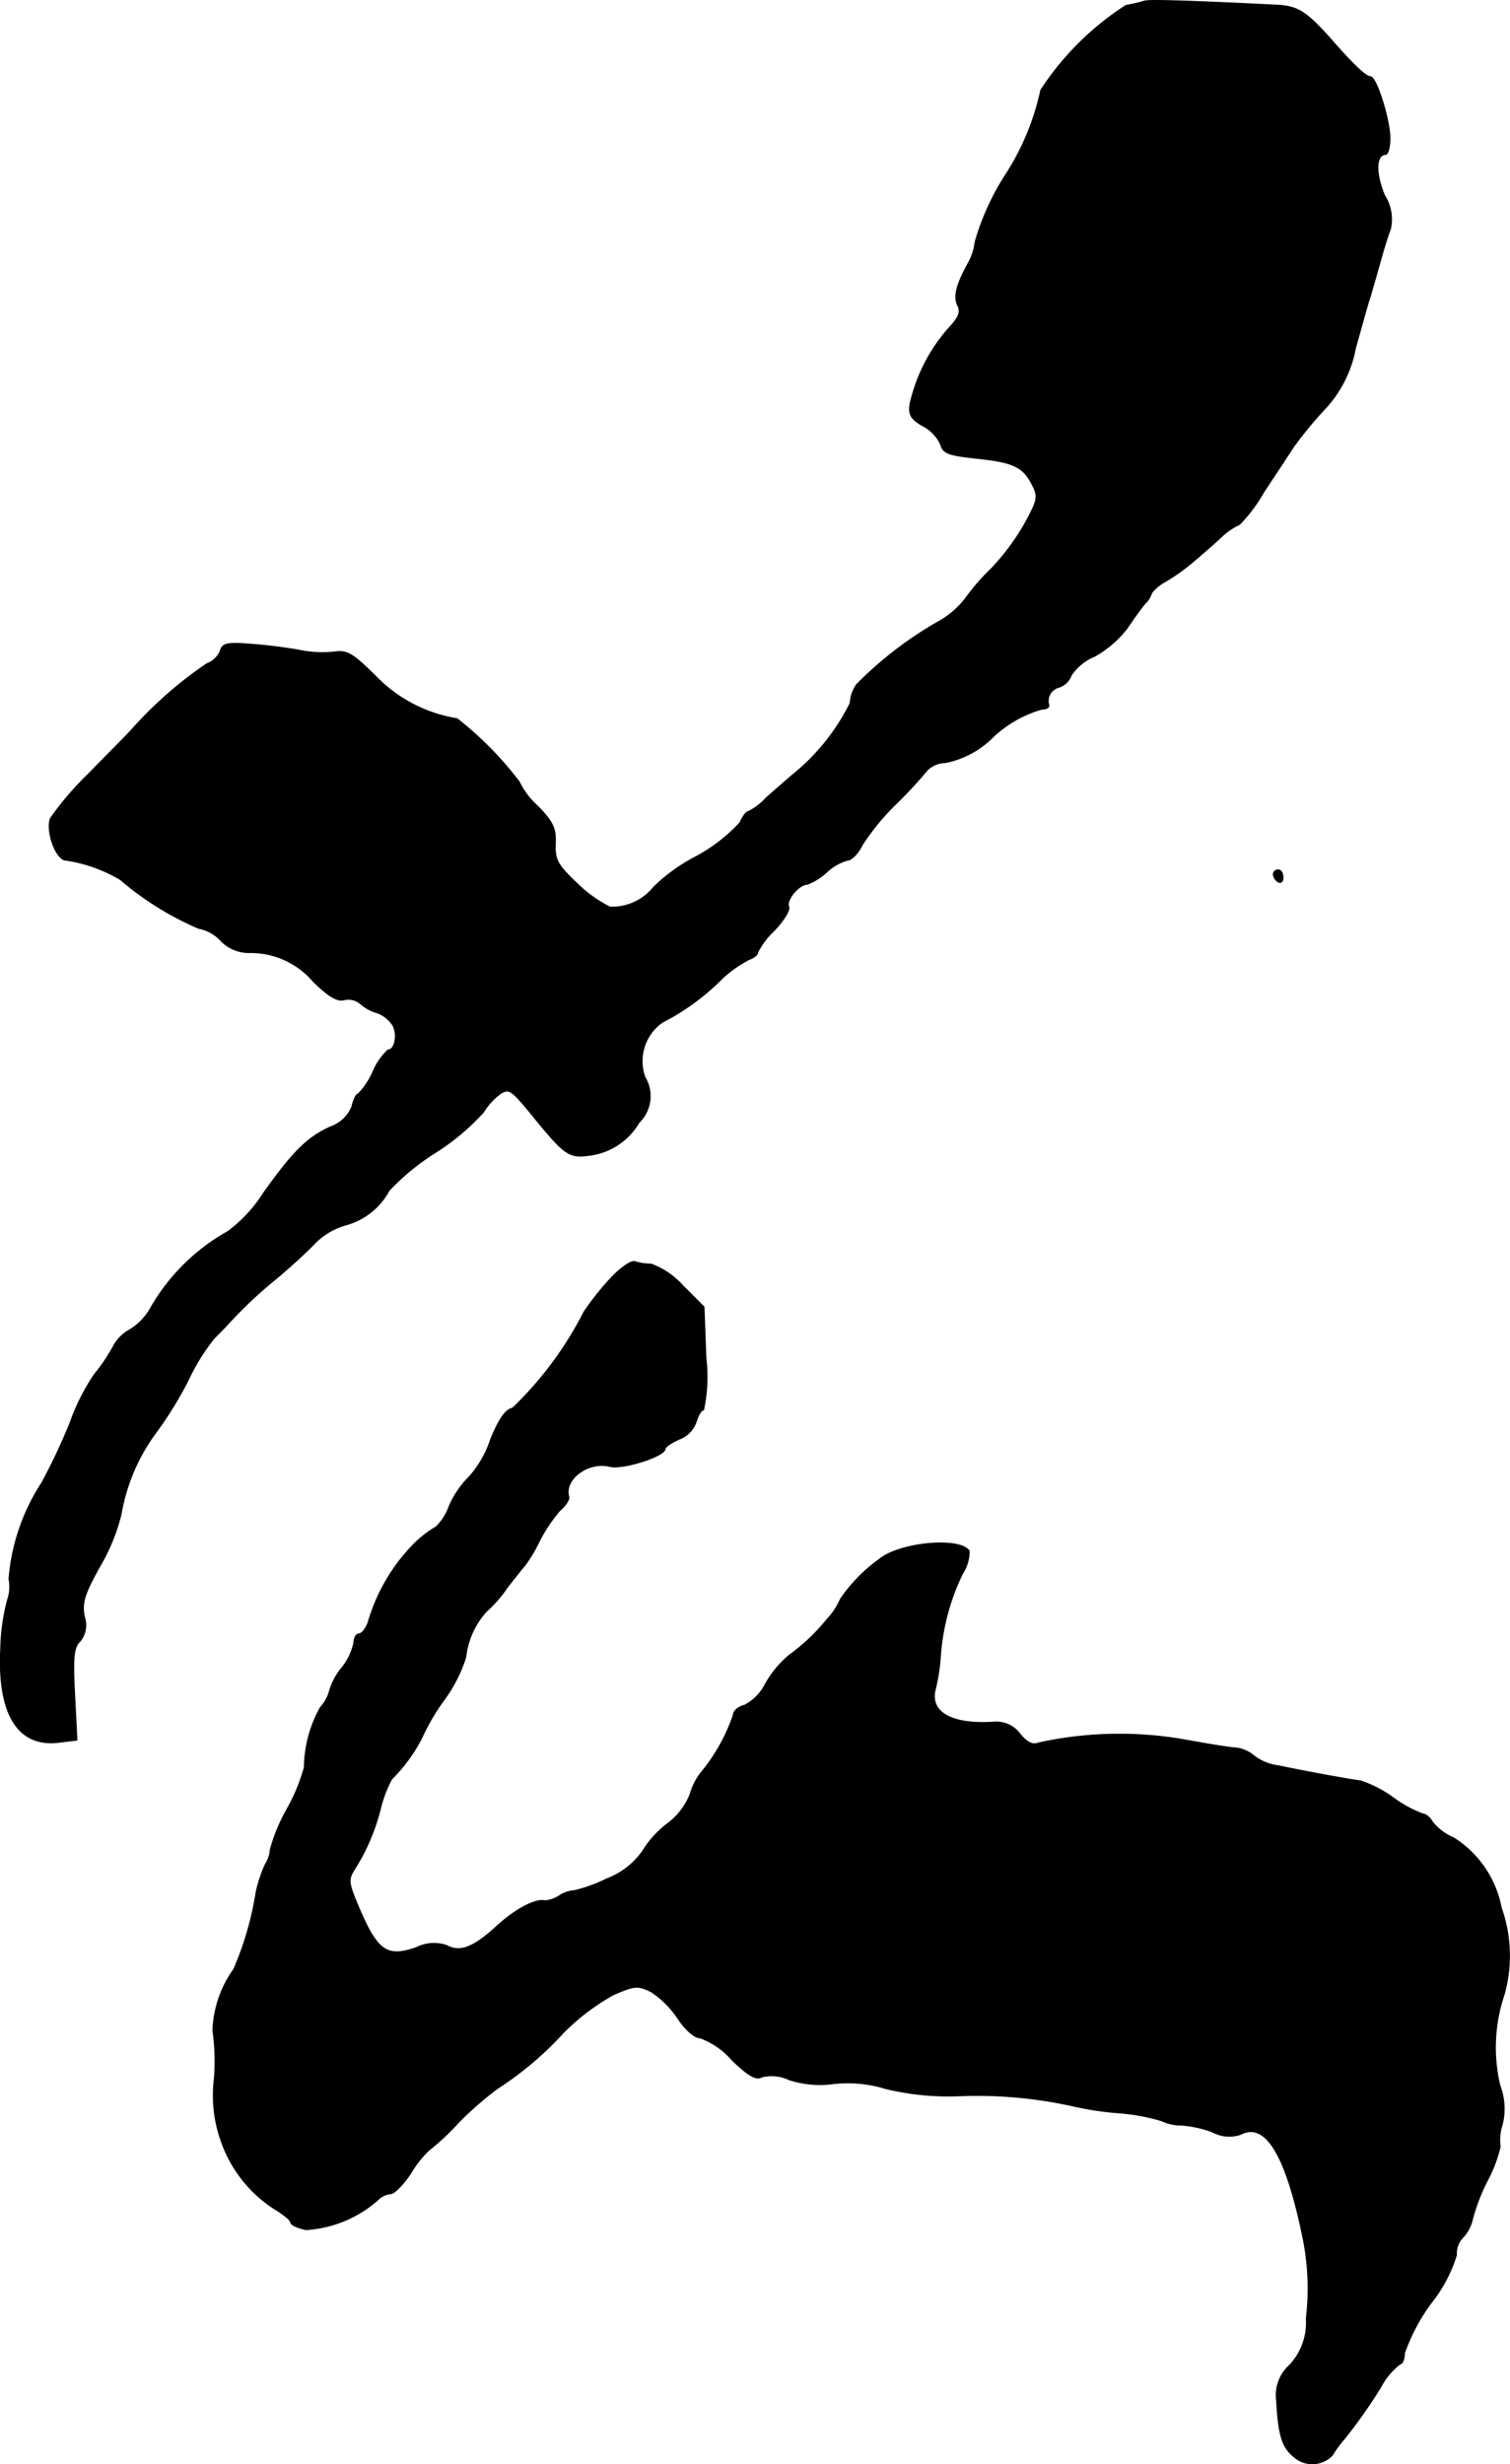 <?xml version="1.0" encoding="UTF-8"?>
<svg xmlns="http://www.w3.org/2000/svg"
     version="1.1"
     width="6.633mm"
     height="10.818mm"
     viewBox="0 0 18.802 30.665">
   <defs>
      <style type="text/css"><![CDATA[
      .a {
        stroke: #000;
        stroke-linecap: round;
        stroke-linejoin: round;
        stroke-width: 0.01px;
      }
    ]]></style>
   </defs>
   <path class="a"
         d="M14.249.013A1.888,1.888,0,0,1,14.019.067a3.587,3.587,0,0,0-1.06,1.054,3.149,3.149,0,0,1-.43,1.042,3.143,3.143,0,0,0-.388.848.698.698,0,0,1-.091.273c-.145.267-.182.412-.121.527.036.079,0,.151-.127.285a2.135,2.135,0,0,0-.472.933c-.018.133.012.188.164.273a.486.486,0,0,1,.218.23c.03.109.097.133.43.17.472.048.594.103.709.327.079.151.073.188-.097.497a2.836,2.836,0,0,1-.406.545,2.762,2.762,0,0,0-.327.376,1.095,1.095,0,0,1-.351.297,4.686,4.686,0,0,0-1.005.775.437.437,0,0,0-.079.23,2.667,2.667,0,0,1-.721.896c-.079.067-.224.194-.327.285a.72.72,0,0,1-.224.17c-.024,0-.067.061-.103.139a2.08,2.08,0,0,1-.551.424,2.201,2.201,0,0,0-.521.376.66.66,0,0,1-.545.248,1.628,1.628,0,0,1-.406-.291c-.242-.23-.279-.291-.273-.491.012-.194-.03-.279-.218-.472a.962.962,0,0,1-.23-.303,4.331,4.331,0,0,0-.775-.787,1.807,1.807,0,0,1-1.024-.539c-.279-.273-.345-.315-.509-.291a1.412,1.412,0,0,1-.442-.024c-.133-.024-.406-.061-.594-.073-.297-.024-.351-.012-.382.085a.28.28,0,0,1-.164.157,5.019,5.019,0,0,0-.945.83c-.055.061-.297.303-.533.545a3.787,3.787,0,0,0-.472.551c-.061.164.073.521.194.521a1.85,1.85,0,0,1,.678.242,3.777,3.777,0,0,0,.975.606.5.5,0,0,1,.273.151.488.488,0,0,0,.345.151,1.024,1.024,0,0,1,.812.363c.188.182.297.248.382.224a.23.23,0,0,1,.2.048.548.548,0,0,0,.212.115.388.388,0,0,1,.194.157c.061.115.024.303-.061.303a.789.789,0,0,0-.188.273.931.931,0,0,1-.182.273c-.024,0-.061.073-.079.157a.441.441,0,0,1-.267.254c-.291.133-.466.309-.83.818a1.784,1.784,0,0,1-.448.485,2.531,2.531,0,0,0-.951.933.747.747,0,0,1-.273.291.496.496,0,0,0-.206.212,2.237,2.237,0,0,1-.23.339,2.58,2.58,0,0,0-.303.6,7.381,7.381,0,0,1-.357.757,2.562,2.562,0,0,0-.406,1.193.493.493,0,0,1-.018.26,2.58,2.58,0,0,0-.085.606c-.042.83.224,1.242.751,1.163l.2-.024L.93,21.085c-.024-.46-.012-.588.067-.66a.319.319,0,0,0,.055-.303c-.036-.176,0-.285.188-.624a2.438,2.438,0,0,0,.267-.648,2.391,2.391,0,0,1,.436-1.024,4.699,4.699,0,0,0,.406-.66,2.511,2.511,0,0,1,.321-.515c.055-.055.139-.139.182-.188a5.601,5.601,0,0,1,.588-.551c.103-.085.309-.267.454-.412a.879.879,0,0,1,.406-.254.873.873,0,0,0,.545-.43,2.923,2.923,0,0,1,.575-.472,2.898,2.898,0,0,0,.6-.503.841.841,0,0,1,.218-.236c.109-.061.133-.042.442.339.345.418.406.466.642.436a.84.84,0,0,0,.636-.412.456.456,0,0,0,.073-.563.589.589,0,0,1,.218-.684,2.92,2.92,0,0,0,.751-.551A1.503,1.503,0,0,1,9.331,11.939c.055-.018.103-.055.103-.085a.957.957,0,0,1,.206-.273c.115-.121.2-.254.182-.297-.036-.085.127-.279.23-.279a.759.759,0,0,0,.242-.151.613.613,0,0,1,.267-.151c.042,0,.127-.085.176-.188a2.956,2.956,0,0,1,.412-.503,5.476,5.476,0,0,0,.394-.424.323.323,0,0,1,.23-.097,1.164,1.164,0,0,0,.6-.327A1.474,1.474,0,0,1,12.971,8.826c.055,0,.091-.018.091-.048a.175.175,0,0,1,.11-.221l.011-.003a.245.245,0,0,0,.157-.151.642.642,0,0,1,.291-.236,1.341,1.341,0,0,0,.406-.351c.085-.127.188-.267.224-.309a.277.277,0,0,0,.079-.127.535.535,0,0,1,.176-.145,2.659,2.659,0,0,0,.339-.242c.085-.073.242-.206.345-.303a.843.843,0,0,1,.236-.164,2,2,0,0,0,.303-.406c.145-.218.315-.478.376-.569a4.807,4.807,0,0,1,.363-.442,1.514,1.514,0,0,0,.4-.775c.079-.279.157-.569.188-.654.024-.085.079-.273.121-.424s.097-.333.127-.406a.553.553,0,0,0-.073-.418c-.115-.273-.109-.509.012-.509.03,0,.055-.091.055-.2,0-.236-.17-.769-.242-.769-.061,0-.224-.157-.515-.491-.291-.321-.394-.388-.66-.4C14.77.007,14.304-.005,14.249.013Z"/>
   <path class="a"
         d="M15.854,10.879a.13.13,0,0,0,.061.097c.036.018.061-.006.061-.055,0-.055-.024-.097-.061-.097A.06.06,0,0,0,15.854,10.879Z"/>
   <path class="a"
         d="M7.599,15.912a3.537,3.537,0,0,0-.327.412,4.458,4.458,0,0,1-.89,1.199c-.091.018-.17.139-.273.388a1.306,1.306,0,0,1-.267.466,1.185,1.185,0,0,0-.248.363.675.675,0,0,1-.164.26,1.36,1.36,0,0,0-.315.254,2.309,2.309,0,0,0-.533.939c-.03.079-.079.139-.115.139-.03,0-.061.048-.061.109a.755.755,0,0,1-.151.315.799.799,0,0,0-.151.279.491.491,0,0,1-.115.212,1.563,1.563,0,0,0-.2.745,2.311,2.311,0,0,1-.212.515,2.206,2.206,0,0,0-.212.509.382.382,0,0,1-.061.182,1.768,1.768,0,0,0-.115.345,3.922,3.922,0,0,1-.279.963,1.393,1.393,0,0,0-.26.763,2.687,2.687,0,0,1,.018.6,1.7,1.7,0,0,0,.079.757,1.65,1.65,0,0,0,.648.848c.121.073.224.151.224.182s.085.067.188.091a1.495,1.495,0,0,0,.89-.363.268.268,0,0,1,.17-.085c.042,0,.157-.115.248-.254a1.329,1.329,0,0,1,.224-.285,3.019,3.019,0,0,0,.363-.339,4.161,4.161,0,0,1,.491-.43,4.199,4.199,0,0,0,.824-.697,2.77,2.77,0,0,1,.624-.472c.267-.115.303-.115.466-.036a1.157,1.157,0,0,1,.333.333c.097.145.212.242.279.242a.959.959,0,0,1,.394.273c.206.2.303.254.376.212a.509.509,0,0,1,.339.036,1.255,1.255,0,0,0,.551.048,1.597,1.597,0,0,1,.648.061,3.335,3.335,0,0,0,.902.091,5.507,5.507,0,0,1,1.411.121,3.888,3.888,0,0,0,.594.091,2.479,2.479,0,0,1,.527.097.581.581,0,0,0,.254.055,1.421,1.421,0,0,1,.382.085.437.437,0,0,0,.351.03c.315-.164.569.267.781,1.314a3.154,3.154,0,0,1,.036.975.771.771,0,0,1-.206.581.503.503,0,0,0-.164.442c.024.43.067.575.212.697a.346.346,0,0,0,.485-.018,1.317,1.317,0,0,1,.151-.206,6.565,6.565,0,0,0,.448-.636.875.875,0,0,1,.242-.291c.03,0,.055-.061.055-.133a2.335,2.335,0,0,1,.339-.636,1.806,1.806,0,0,0,.309-.588.283.283,0,0,1,.085-.224.492.492,0,0,0,.115-.224,2.394,2.394,0,0,1,.188-.485,1.712,1.712,0,0,0,.157-.418.571.571,0,0,1,.024-.267.825.825,0,0,0-.03-.497,2.052,2.052,0,0,1,.055-1.127,1.79,1.79,0,0,0-.036-1.078,1.321,1.321,0,0,0-.594-.872.675.675,0,0,1-.26-.194c-.03-.055-.085-.103-.121-.103a1.517,1.517,0,0,1-.376-.206,1.523,1.523,0,0,0-.4-.206c-.109-.012-.648-.109-1.024-.188a.623.623,0,0,1-.309-.127.418.418,0,0,0-.248-.097c-.115-.012-.369-.055-.569-.091a4.704,4.704,0,0,0-1.859.03c-.073.03-.145,0-.236-.115a.37.37,0,0,0-.297-.145c-.551.042-.836-.121-.751-.418a2.385,2.385,0,0,0,.061-.412,2.791,2.791,0,0,1,.273-1.012.513.513,0,0,0,.085-.285c-.109-.176-.866-.109-1.121.103a1.991,1.991,0,0,0-.485.497.835.835,0,0,1-.164.248,2.427,2.427,0,0,1-.472.448,1.286,1.286,0,0,0-.303.369.596.596,0,0,1-.254.254c-.079.018-.139.073-.139.121a2.293,2.293,0,0,1-.4.715.789.789,0,0,0-.139.273.841.841,0,0,1-.279.363,1.239,1.239,0,0,0-.309.339.96.96,0,0,1-.454.351,1.835,1.835,0,0,1-.4.145.383.383,0,0,0-.182.061A.382.382,0,0,1,6.787,23.653c-.115-.03-.369.103-.6.315-.291.267-.46.333-.624.242a.488.488,0,0,0-.376.024c-.357.127-.478.048-.69-.43-.164-.382-.17-.406-.073-.557a2.564,2.564,0,0,0,.315-.745,1.549,1.549,0,0,1,.139-.363,1.999,1.999,0,0,0,.376-.515,2.623,2.623,0,0,1,.273-.466,1.849,1.849,0,0,0,.273-.533,1.014,1.014,0,0,1,.254-.569,1.585,1.585,0,0,0,.26-.297c.103-.133.2-.254.218-.273a1.737,1.737,0,0,0,.182-.303,1.929,1.929,0,0,1,.26-.388c.073-.061.121-.139.109-.17-.061-.218.242-.442.509-.376.157.042.69-.127.69-.218,0-.024.079-.079.176-.121a.357.357,0,0,0,.212-.218c.024-.079.061-.145.091-.145a1.966,1.966,0,0,0,.03-.642l-.024-.642-.267-.267a.99.99,0,0,0-.394-.267.66.66,0,0,1-.2-.03C7.865,15.682,7.726,15.773,7.599,15.912Z"/>
</svg>
